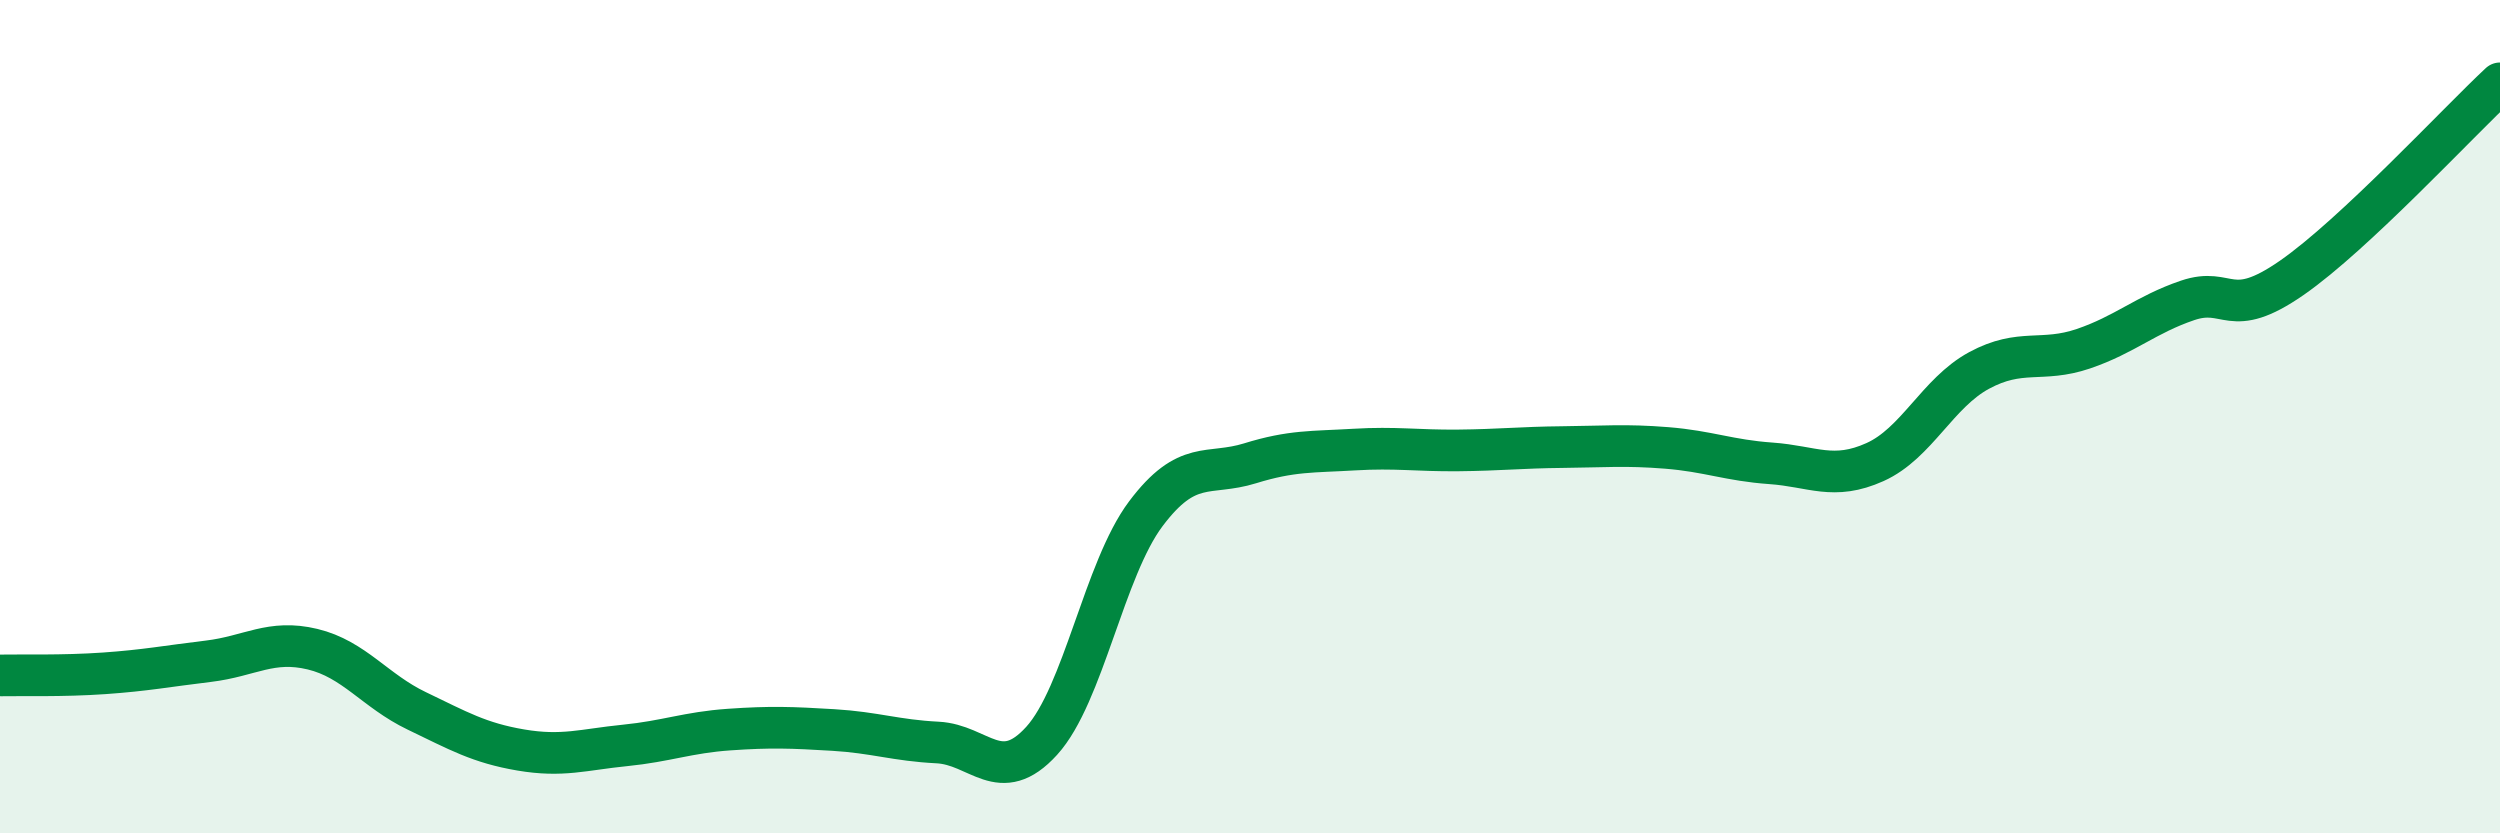 
    <svg width="60" height="20" viewBox="0 0 60 20" xmlns="http://www.w3.org/2000/svg">
      <path
        d="M 0,16.21 C 0.5,16.2 1.5,16.23 2.5,16.16 C 3.5,16.09 4,15.99 5,15.87 C 6,15.75 6.5,15.34 7.5,15.58 C 8.5,15.82 9,16.58 10,17.06 C 11,17.54 11.5,17.83 12.5,18 C 13.5,18.17 14,17.99 15,17.89 C 16,17.79 16.5,17.58 17.5,17.51 C 18.5,17.44 19,17.46 20,17.52 C 21,17.58 21.5,17.77 22.5,17.82 C 23.5,17.87 24,18.88 25,17.78 C 26,16.68 26.5,13.66 27.5,12.33 C 28.5,11 29,11.43 30,11.12 C 31,10.81 31.5,10.85 32.5,10.79 C 33.5,10.73 34,10.82 35,10.81 C 36,10.8 36.5,10.74 37.5,10.73 C 38.5,10.72 39,10.67 40,10.75 C 41,10.83 41.5,11.05 42.5,11.12 C 43.5,11.19 44,11.54 45,11.09 C 46,10.64 46.5,9.43 47.5,8.89 C 48.5,8.35 49,8.71 50,8.37 C 51,8.03 51.5,7.55 52.5,7.21 C 53.5,6.87 53.5,7.71 55,6.67 C 56.5,5.63 59,2.93 60,2L60 20L0 20Z"
        fill="#008740"
        opacity="0.1"
        stroke-linecap="round"
        stroke-linejoin="round"
      />
      <path
        d="M 0,16.21 C 0.5,16.2 1.5,16.23 2.5,16.16 C 3.5,16.09 4,15.99 5,15.87 C 6,15.75 6.5,15.34 7.5,15.58 C 8.5,15.82 9,16.58 10,17.06 C 11,17.54 11.5,17.83 12.5,18 C 13.5,18.17 14,17.99 15,17.89 C 16,17.79 16.5,17.58 17.5,17.51 C 18.5,17.44 19,17.46 20,17.52 C 21,17.58 21.5,17.77 22.5,17.82 C 23.5,17.87 24,18.88 25,17.78 C 26,16.68 26.5,13.66 27.5,12.33 C 28.5,11 29,11.43 30,11.12 C 31,10.81 31.5,10.85 32.5,10.79 C 33.5,10.73 34,10.82 35,10.81 C 36,10.8 36.5,10.74 37.5,10.73 C 38.5,10.72 39,10.67 40,10.75 C 41,10.83 41.5,11.05 42.5,11.12 C 43.5,11.19 44,11.54 45,11.09 C 46,10.64 46.5,9.43 47.5,8.89 C 48.5,8.35 49,8.71 50,8.37 C 51,8.03 51.5,7.55 52.5,7.21 C 53.5,6.87 53.5,7.71 55,6.67 C 56.5,5.63 59,2.93 60,2"
        stroke="#008740"
        stroke-width="1"
        fill="none"
        stroke-linecap="round"
        stroke-linejoin="round"
      />
    </svg>
  